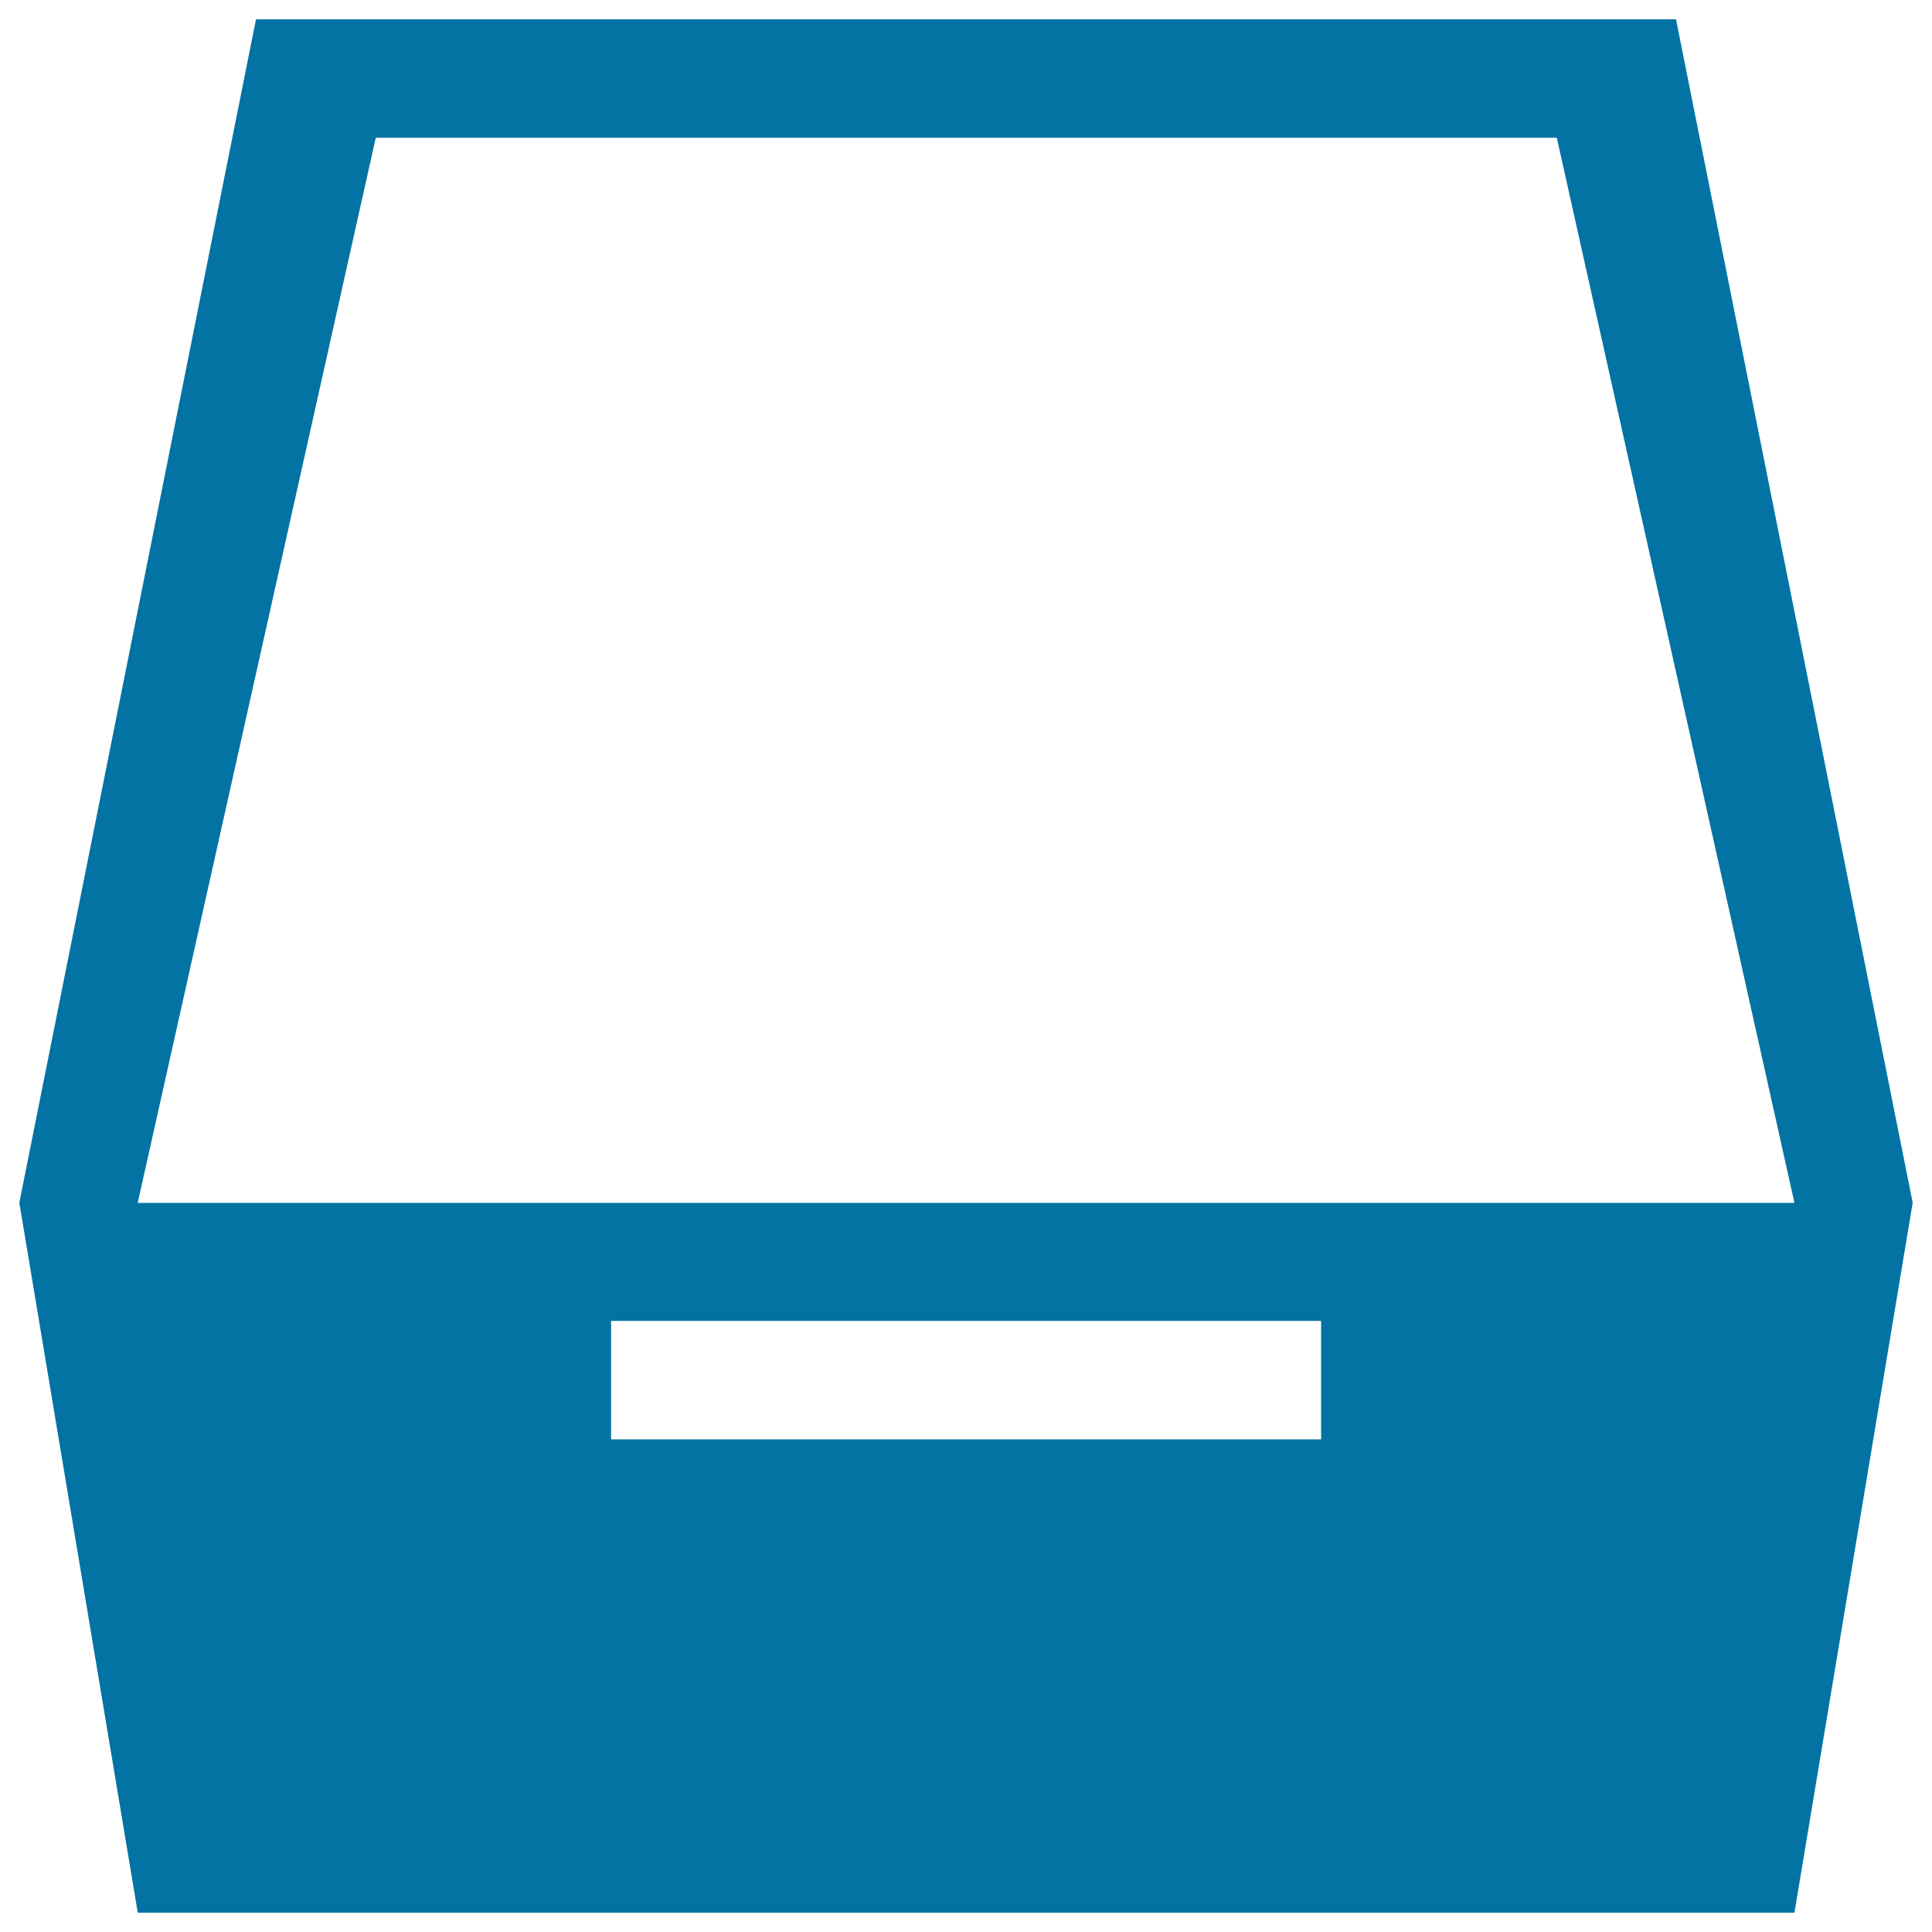 <svg xmlns="http://www.w3.org/2000/svg" viewBox="0 0 1000 1000" style="fill:#0273a2">
<title>Box Document Paper SVG icon</title>
<g><path d="M132.5,10L10,622.5L71.3,990h857.5L990,622.5L867.5,10H132.5z M683.8,745H316.3v-61.3h367.5V745z M71.3,622.5L194.5,71.3h611.3l123,551.3H71.3z"/></g>
</svg>